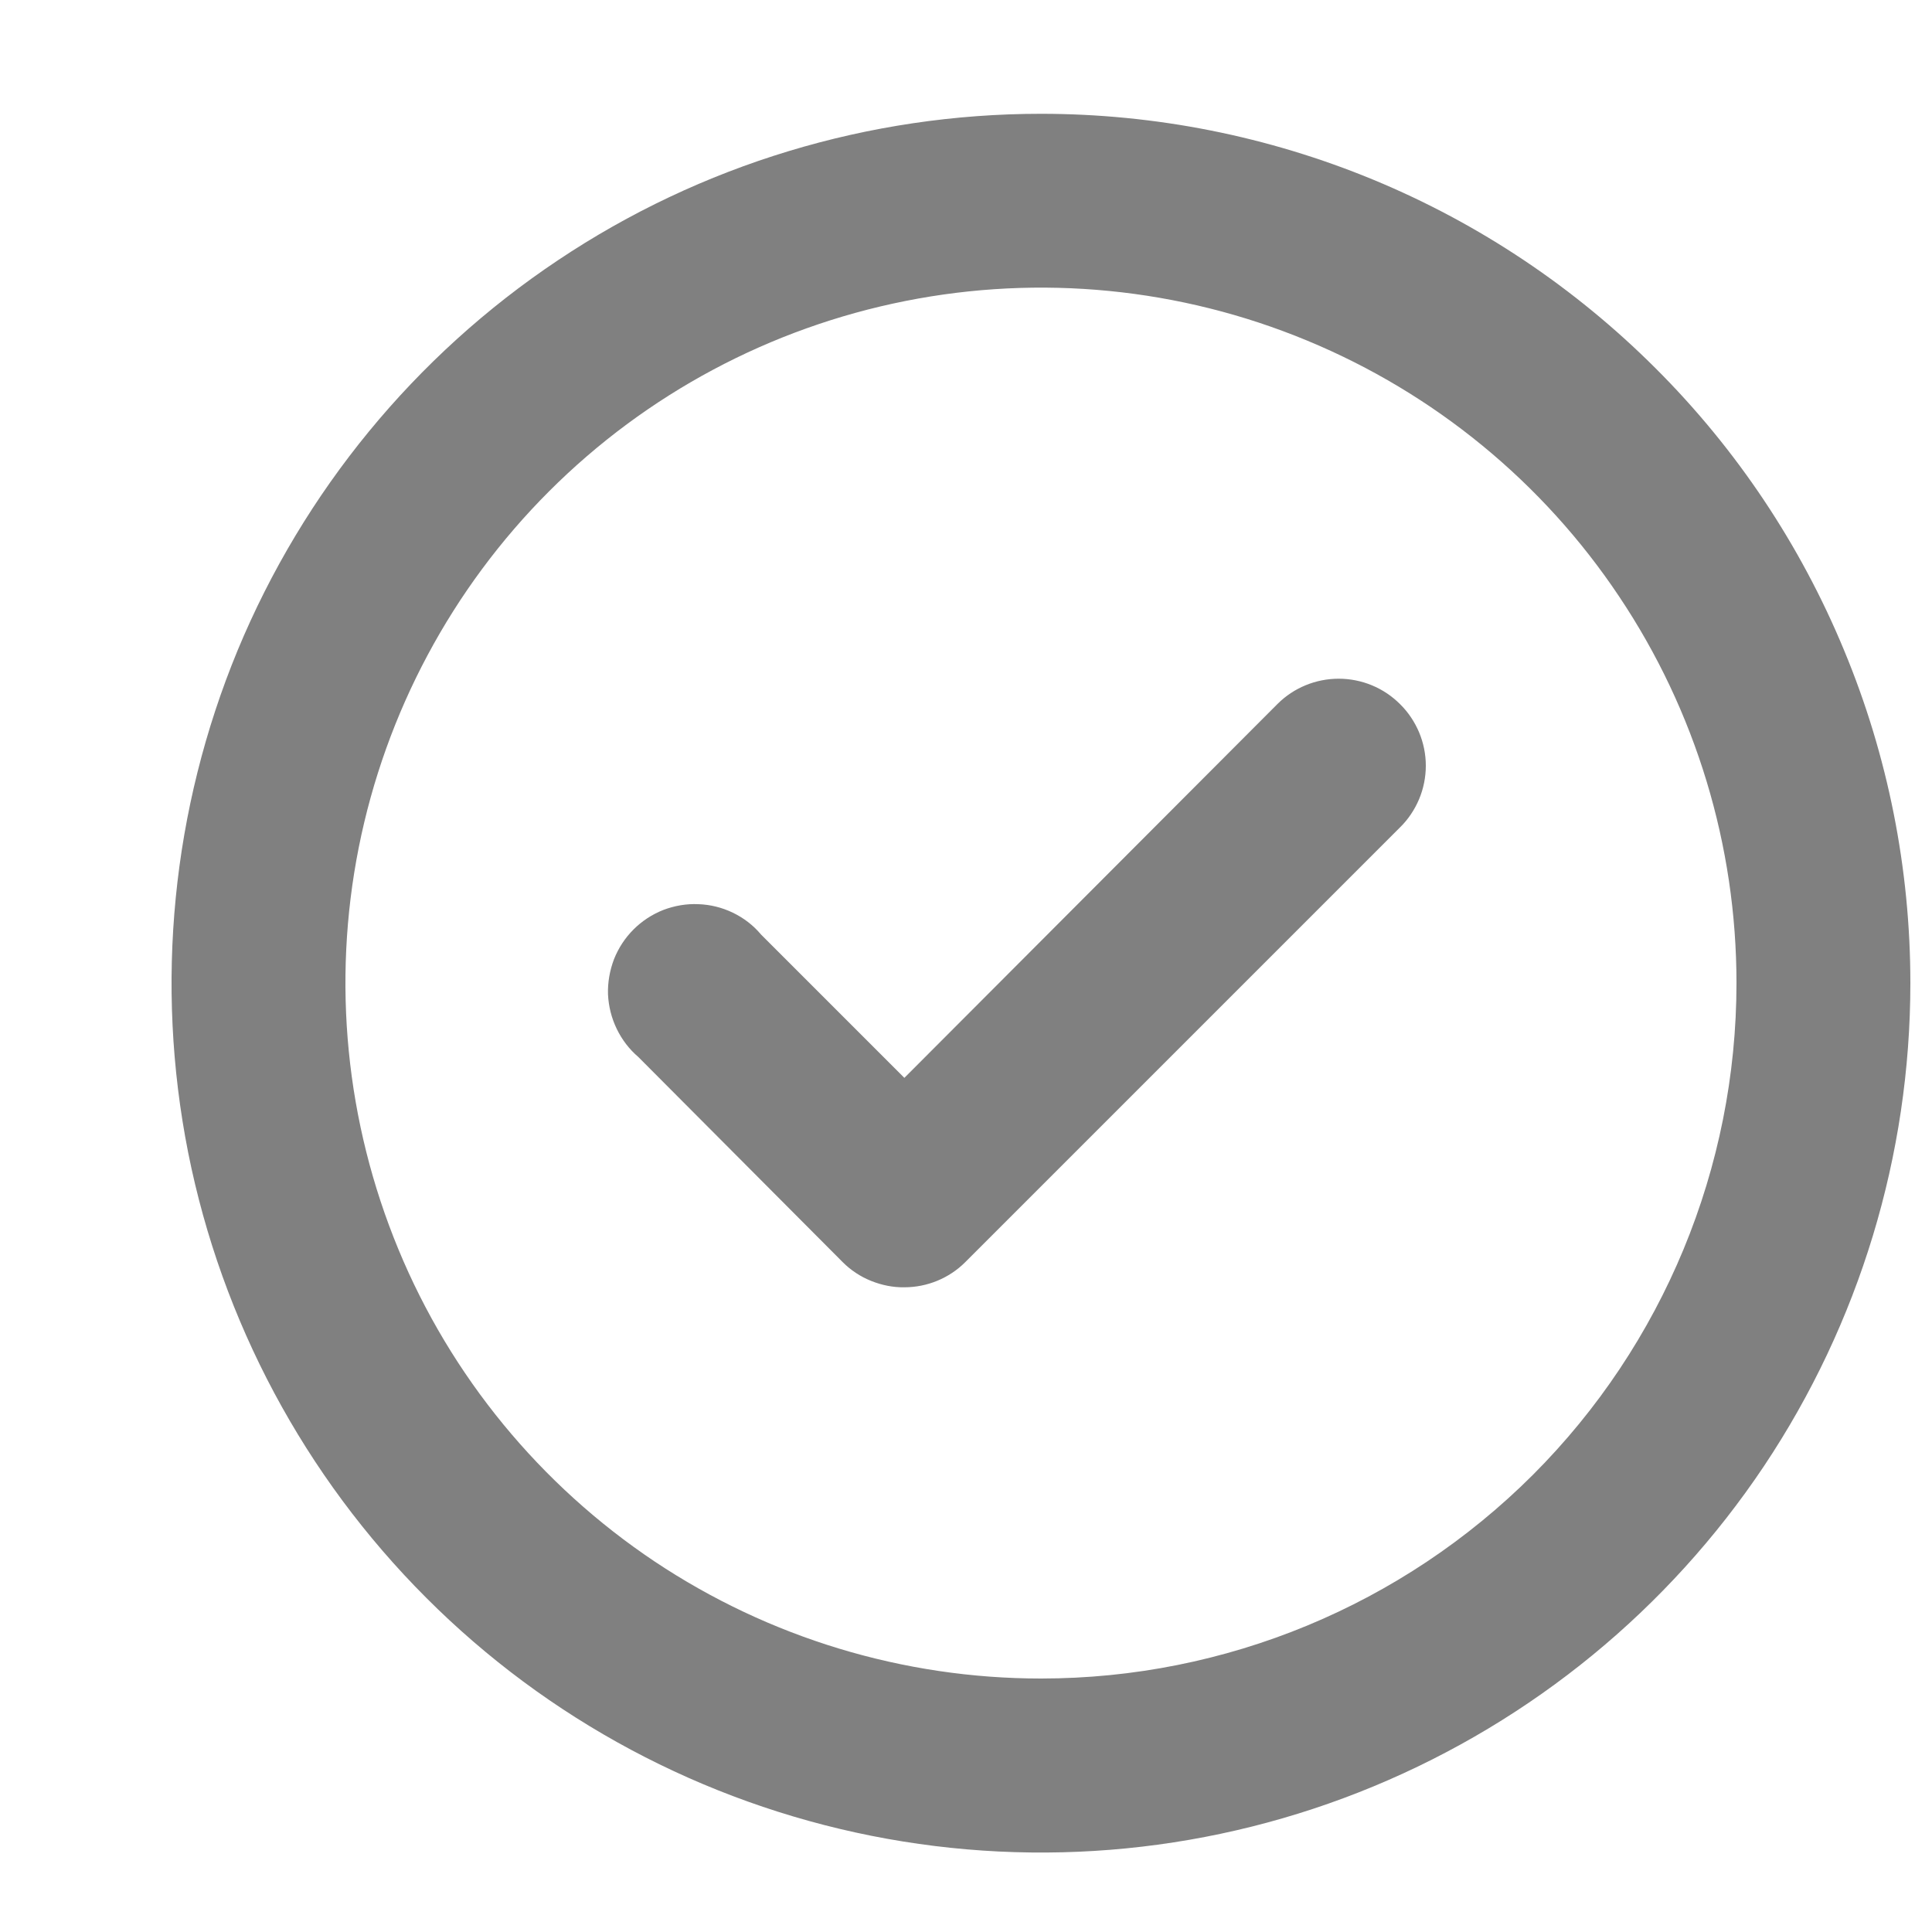 <svg width="10" height="10" viewBox="0 0 10 10" fill="none" xmlns="http://www.w3.org/2000/svg">
<path d="M6.612 3.644L4.681 5.579L3.939 4.837C3.899 4.789 3.849 4.751 3.793 4.724C3.737 4.697 3.676 4.682 3.615 4.68C3.553 4.677 3.491 4.688 3.433 4.71C3.375 4.733 3.323 4.767 3.279 4.811C3.235 4.855 3.201 4.907 3.178 4.965C3.156 5.023 3.145 5.085 3.147 5.147C3.15 5.209 3.165 5.269 3.192 5.325C3.219 5.381 3.257 5.431 3.304 5.471L4.362 6.533C4.404 6.575 4.454 6.608 4.509 6.63C4.564 6.652 4.622 6.664 4.681 6.663C4.799 6.663 4.913 6.616 4.996 6.533L7.246 4.283C7.289 4.241 7.322 4.191 7.345 4.137C7.368 4.082 7.38 4.023 7.38 3.963C7.38 3.904 7.368 3.845 7.345 3.79C7.322 3.736 7.289 3.686 7.246 3.644C7.162 3.56 7.048 3.513 6.929 3.513C6.81 3.513 6.696 3.56 6.612 3.644ZM5.388 0.589C4.498 0.589 3.628 0.852 2.888 1.347C2.148 1.841 1.571 2.544 1.23 3.366C0.89 4.189 0.801 5.093 0.974 5.966C1.148 6.839 1.577 7.641 2.206 8.27C2.835 8.9 3.637 9.328 4.51 9.502C5.383 9.676 6.288 9.587 7.11 9.246C7.932 8.905 8.635 8.329 9.13 7.589C9.624 6.849 9.888 5.979 9.888 5.088C9.888 4.498 9.772 3.912 9.545 3.366C9.319 2.82 8.988 2.324 8.57 1.907C8.152 1.489 7.656 1.157 7.11 0.931C6.564 0.705 5.979 0.589 5.388 0.589ZM5.388 8.688C4.676 8.688 3.98 8.477 3.388 8.082C2.796 7.686 2.334 7.124 2.062 6.466C1.79 5.808 1.718 5.085 1.857 4.386C1.996 3.688 2.339 3.046 2.842 2.543C3.346 2.039 3.987 1.697 4.686 1.558C5.384 1.419 6.108 1.49 6.766 1.763C7.423 2.035 7.986 2.496 8.381 3.088C8.777 3.68 8.988 4.376 8.988 5.088C8.988 6.043 8.609 6.959 7.934 7.634C7.258 8.309 6.343 8.688 5.388 8.688Z" fill="#808080"/>
</svg>
